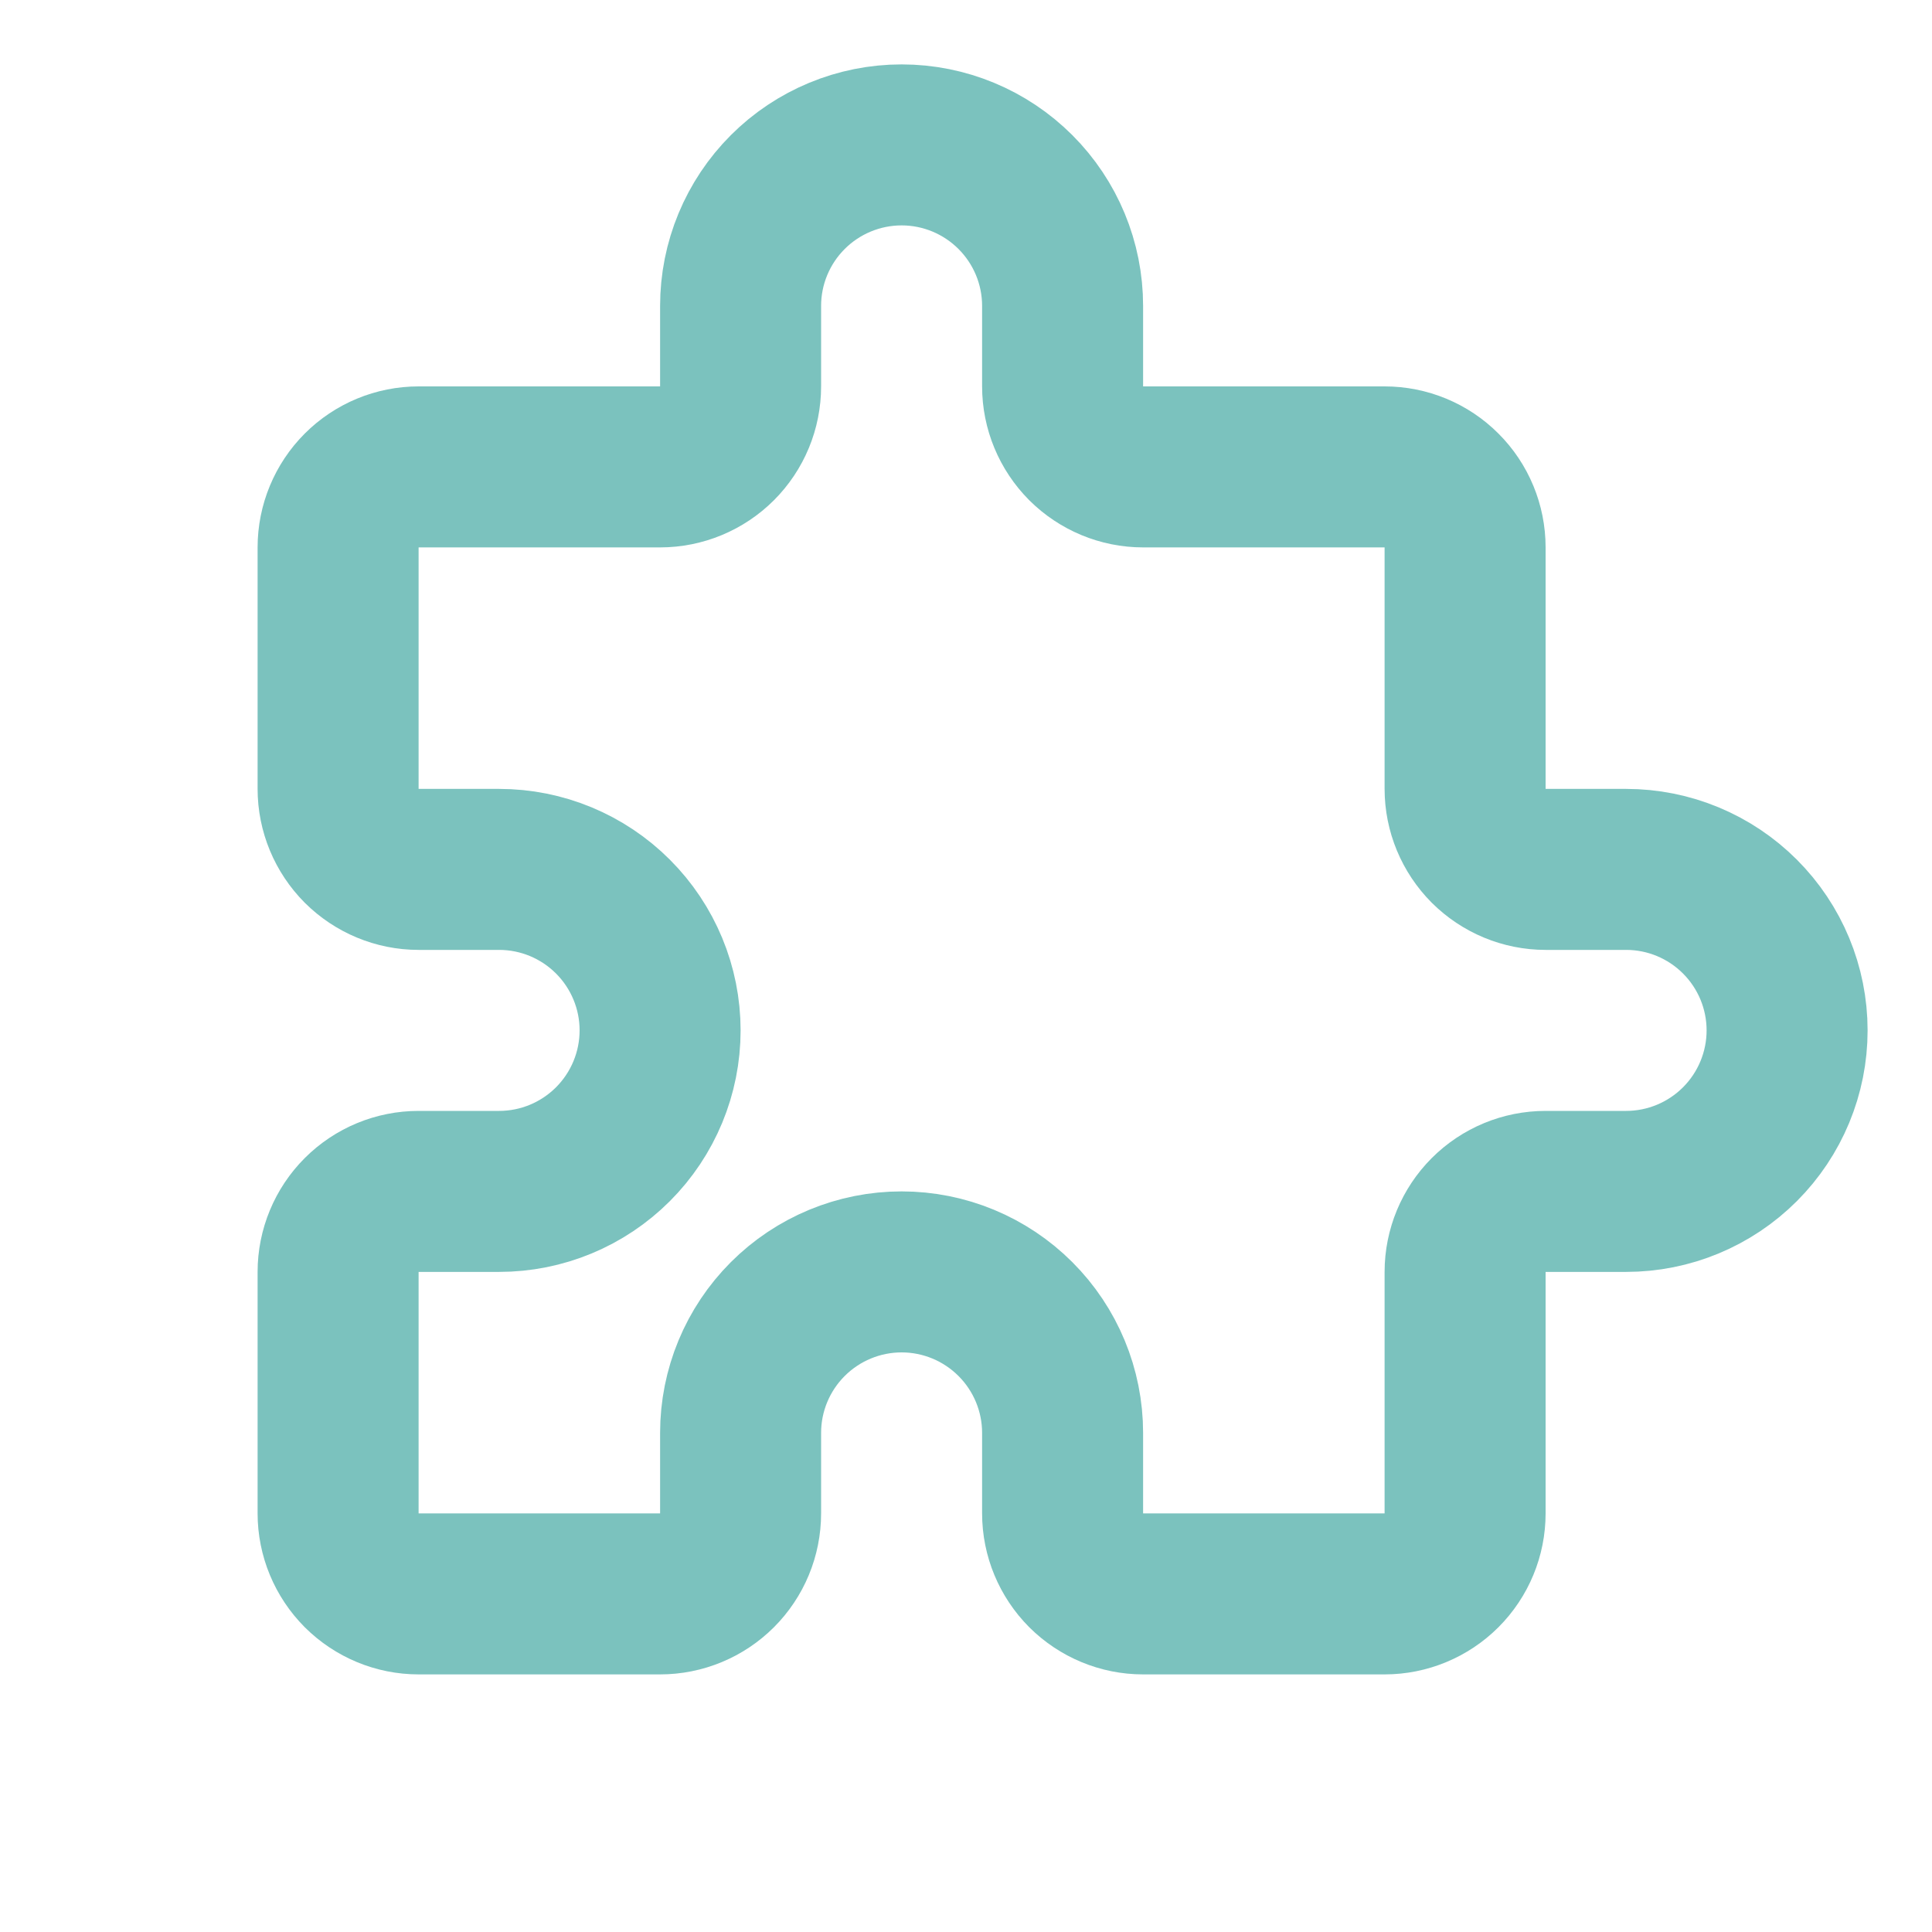 <svg width="24" height="24" viewBox="0 0 24 24" fill="none" xmlns="http://www.w3.org/2000/svg">
<g id="tabler-icon-puzzle">
<path id="Vector" d="M5.2 5.8H8.2C8.465 5.8 8.72 5.694 8.907 5.507C9.095 5.319 9.2 5.065 9.2 4.8V3.8C9.2 3.269 9.411 2.761 9.786 2.386C10.161 2.011 10.67 1.8 11.2 1.8C11.731 1.8 12.239 2.011 12.614 2.386C12.989 2.761 13.2 3.269 13.2 3.8V4.8C13.2 5.065 13.306 5.319 13.493 5.507C13.681 5.694 13.935 5.8 14.2 5.8H17.2C17.465 5.8 17.72 5.905 17.907 6.093C18.095 6.28 18.2 6.535 18.2 6.8V9.8C18.2 10.065 18.306 10.319 18.493 10.507C18.681 10.694 18.935 10.8 19.2 10.8H20.2C20.731 10.8 21.239 11.011 21.614 11.386C21.989 11.761 22.2 12.269 22.2 12.8C22.2 13.33 21.989 13.839 21.614 14.214C21.239 14.589 20.731 14.8 20.2 14.8H19.2C18.935 14.8 18.681 14.905 18.493 15.093C18.306 15.28 18.2 15.535 18.2 15.8V18.8C18.2 19.065 18.095 19.319 17.907 19.507C17.72 19.694 17.465 19.8 17.2 19.8H14.2C13.935 19.8 13.681 19.694 13.493 19.507C13.306 19.319 13.2 19.065 13.2 18.8V17.8C13.2 17.269 12.989 16.761 12.614 16.386C12.239 16.011 11.731 15.8 11.2 15.8C10.67 15.8 10.161 16.011 9.786 16.386C9.411 16.761 9.2 17.269 9.2 17.8V18.8C9.2 19.065 9.095 19.319 8.907 19.507C8.72 19.694 8.465 19.8 8.2 19.8H5.2C4.935 19.8 4.681 19.694 4.493 19.507C4.306 19.319 4.2 19.065 4.2 18.8V15.8C4.2 15.535 4.306 15.28 4.493 15.093C4.681 14.905 4.935 14.8 5.2 14.8H6.2C6.731 14.8 7.239 14.589 7.614 14.214C7.989 13.839 8.2 13.33 8.2 12.8C8.2 12.269 7.989 11.761 7.614 11.386C7.239 11.011 6.731 10.8 6.2 10.8H5.2C4.935 10.8 4.681 10.694 4.493 10.507C4.306 10.319 4.2 10.065 4.2 9.8V6.8C4.2 6.535 4.306 6.28 4.493 6.093C4.681 5.905 4.935 5.8 5.2 5.8Z" stroke="#7BC2BE" stroke-width="2" stroke-linecap="round" stroke-linejoin="round"/>
</g>
</svg>

